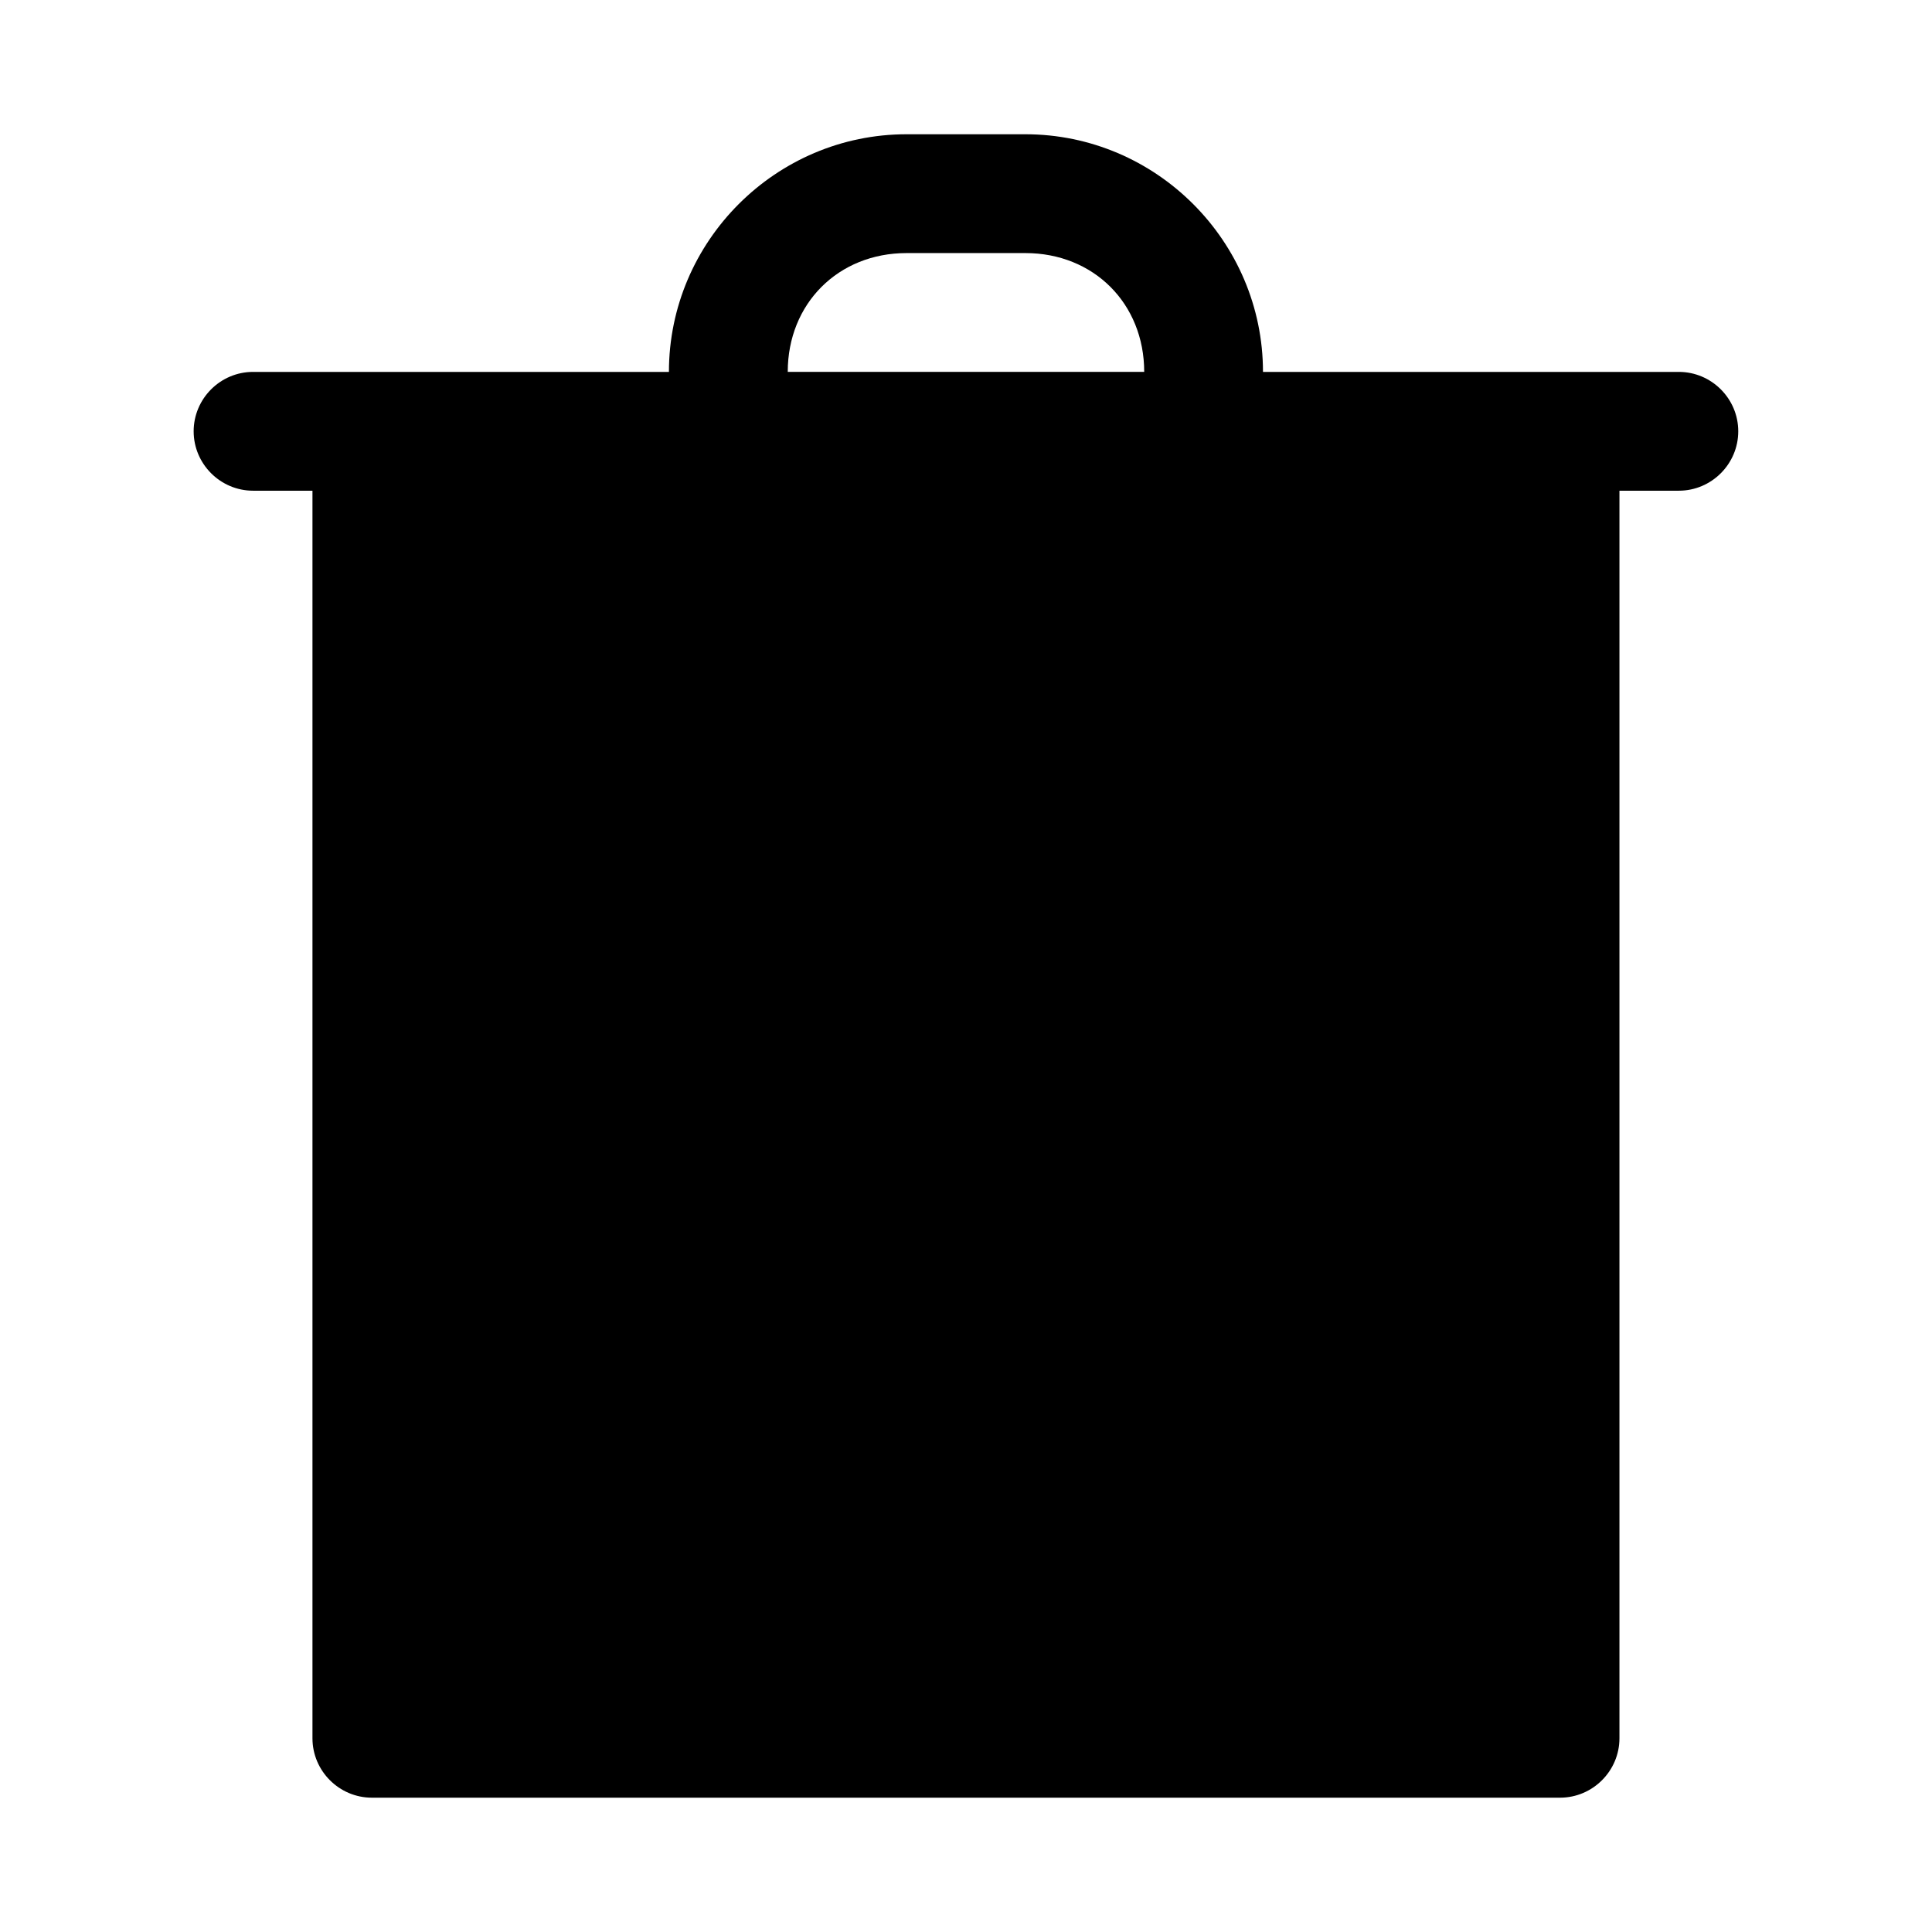 <?xml version="1.0" encoding="UTF-8"?>
<!-- Uploaded to: SVG Repo, www.svgrepo.com, Generator: SVG Repo Mixer Tools -->
<svg fill="#000000" width="800px" height="800px" version="1.1" viewBox="144 144 512 512" xmlns="http://www.w3.org/2000/svg">
 <path d="m384.25 179.58c-34.637 0-62.977 28.34-62.977 62.977h-110.21c-8.66 0-15.742 7.086-15.742 15.742 0 8.66 7.086 15.742 15.742 15.742h15.742v330.62c0 8.66 7.086 15.742 15.742 15.742h314.88c8.66 0 15.742-7.086 15.742-15.742v-330.62h15.742c8.66 0 15.742-7.086 15.742-15.742 0-8.66-7.086-15.742-15.742-15.742h-110.21c0-34.637-28.34-62.977-62.977-62.977h-31.488zm0 31.488h31.488c18.105 0 31.488 13.383 31.488 31.488h-94.465c0-18.105 13.383-31.488 31.488-31.488z"/>
</svg>